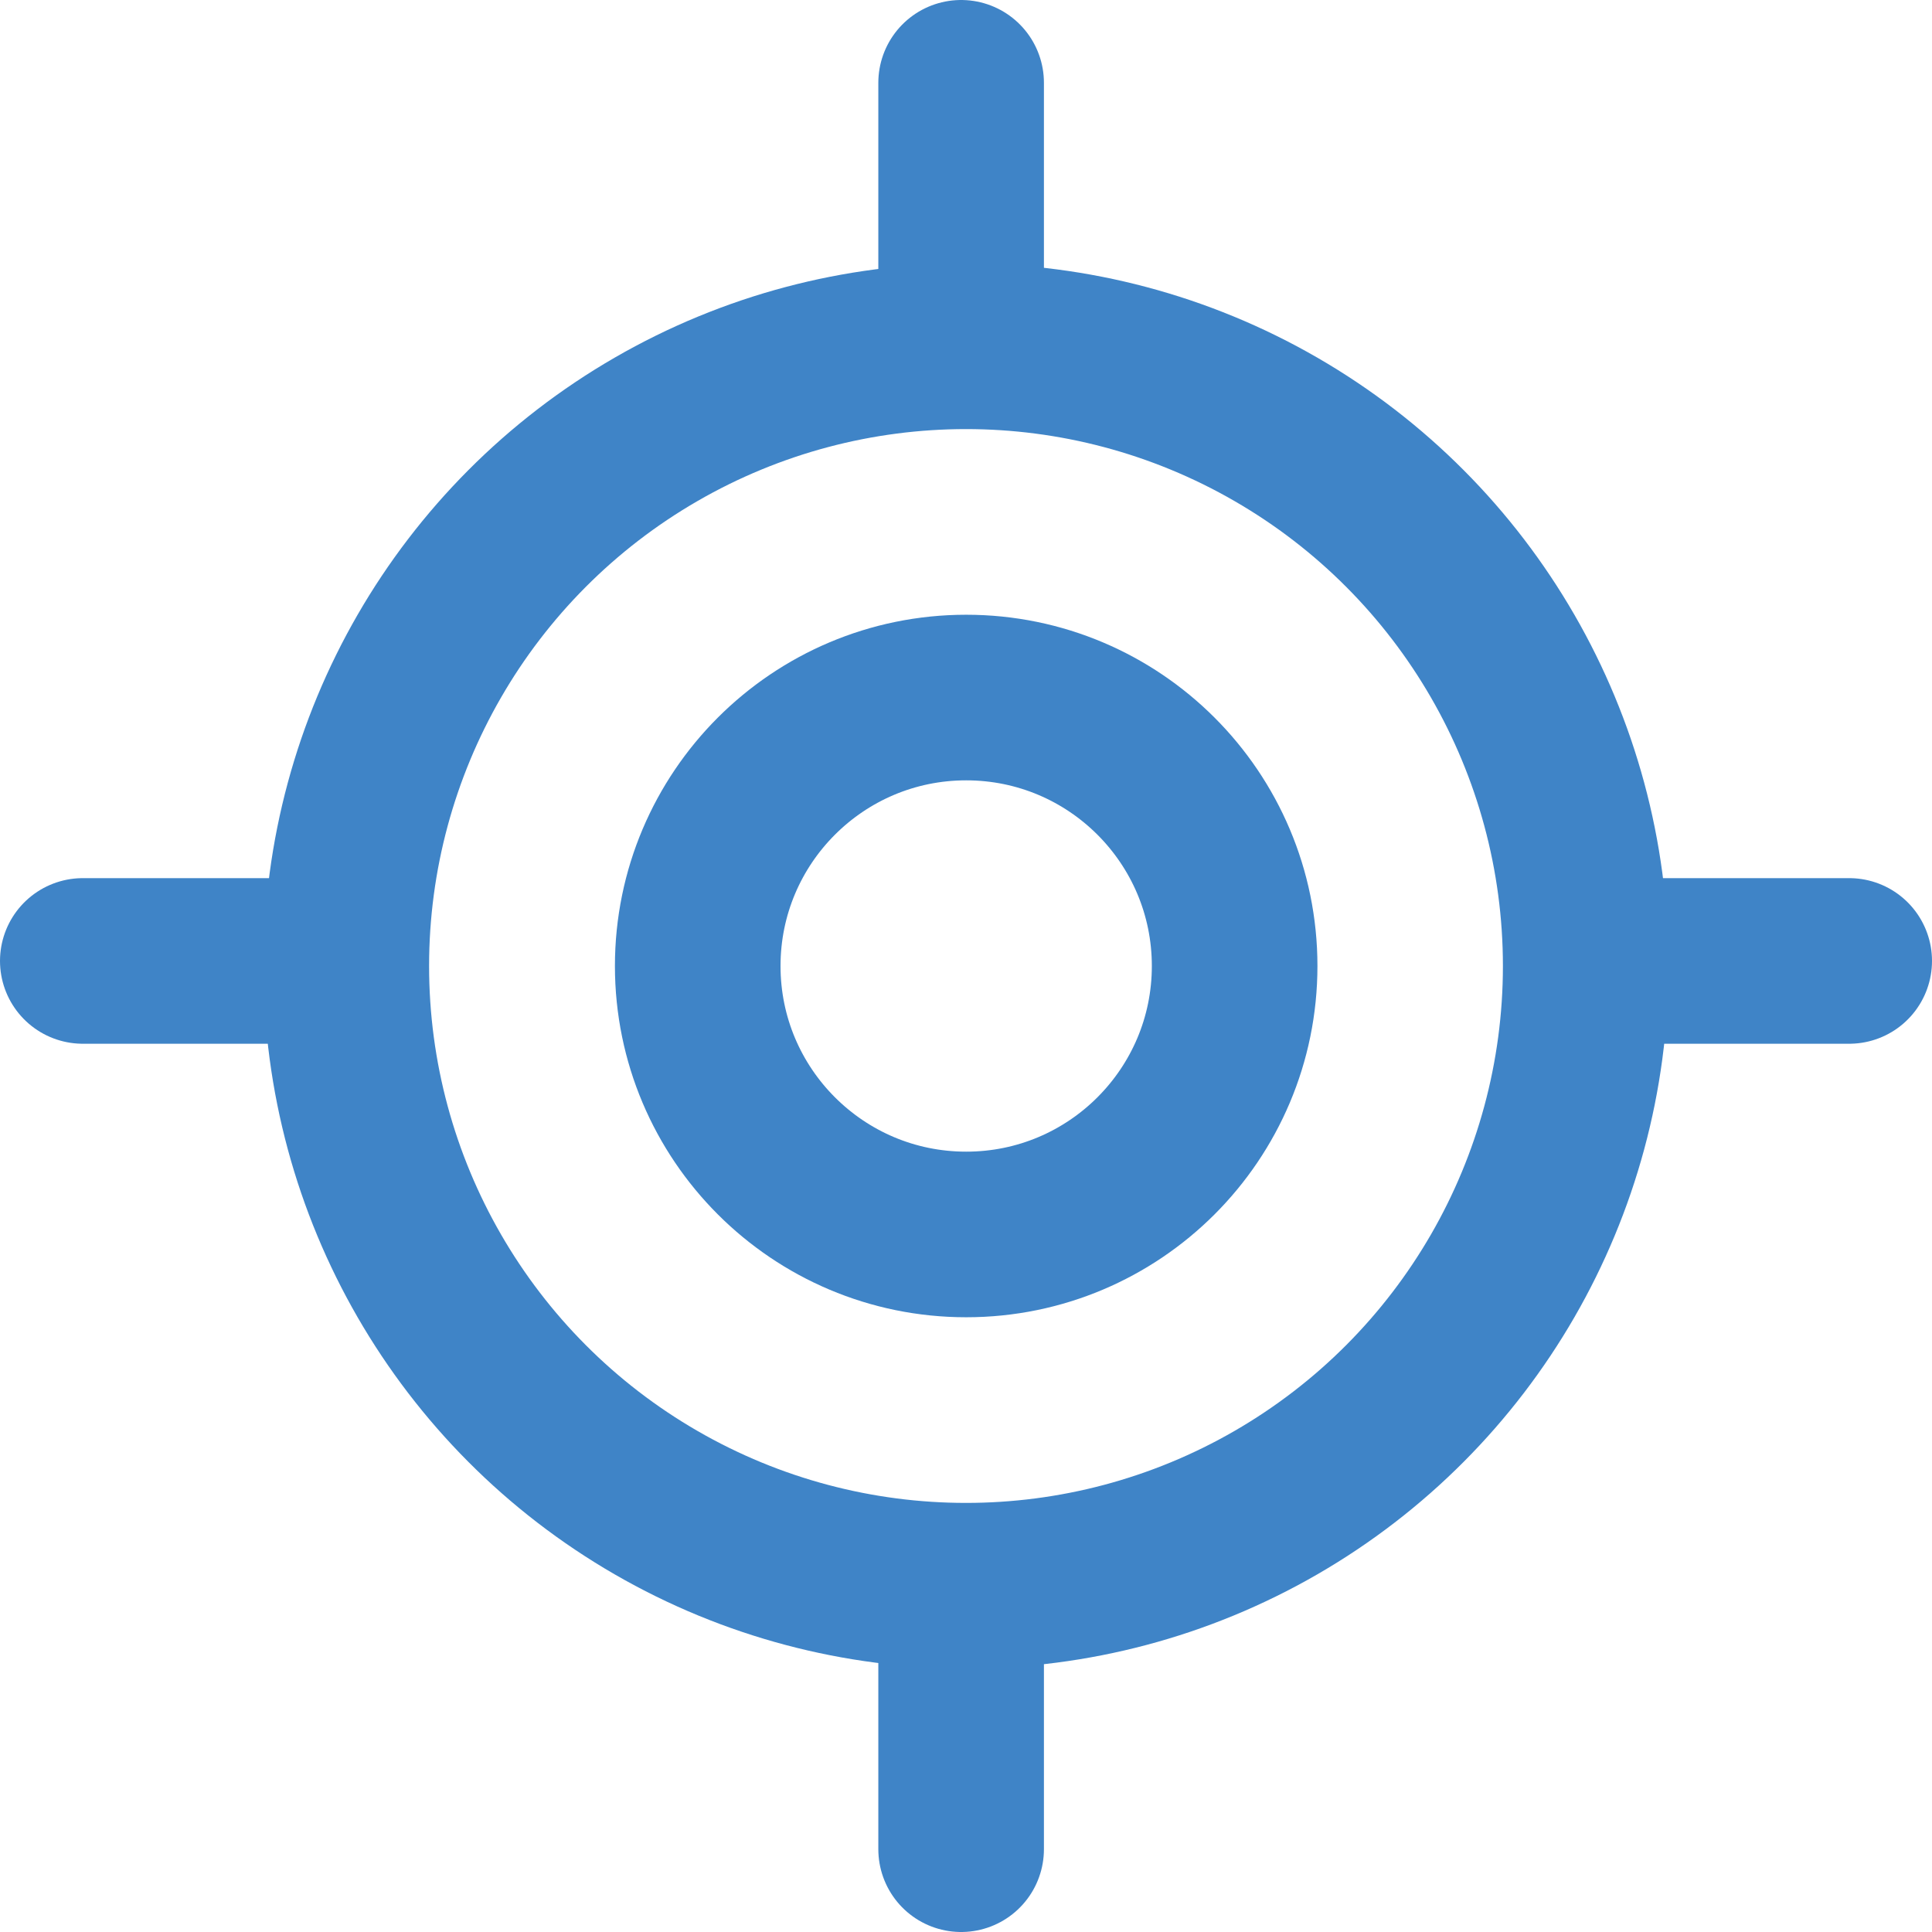 <svg width="21" height="21" viewBox="0 0 21 21" fill="none" xmlns="http://www.w3.org/2000/svg">
<circle cx="10.5" cy="10.5" r="6.736" stroke="#3F84C7" stroke-width="1.8"/>
<circle cx="10.502" cy="10.5" r="2.918" stroke="#3F84C7" stroke-width="1.8"/>
<line x1="2.918" y1="10.445" x2="0.9" y2="10.445" stroke="#3F84C7" stroke-width="1.8" stroke-linecap="round"/>
<line x1="10.447" y1="18.082" x2="10.447" y2="20.1" stroke="#3F84C7" stroke-width="1.8" stroke-linecap="round"/>
<line x1="20.1" y1="10.445" x2="18.082" y2="10.445" stroke="#3F84C7" stroke-width="1.8" stroke-linecap="round"/>
<line x1="10.447" y1="0.9" x2="10.447" y2="2.918" stroke="#3F84C7" stroke-width="1.8" stroke-linecap="round"/>
</svg>
